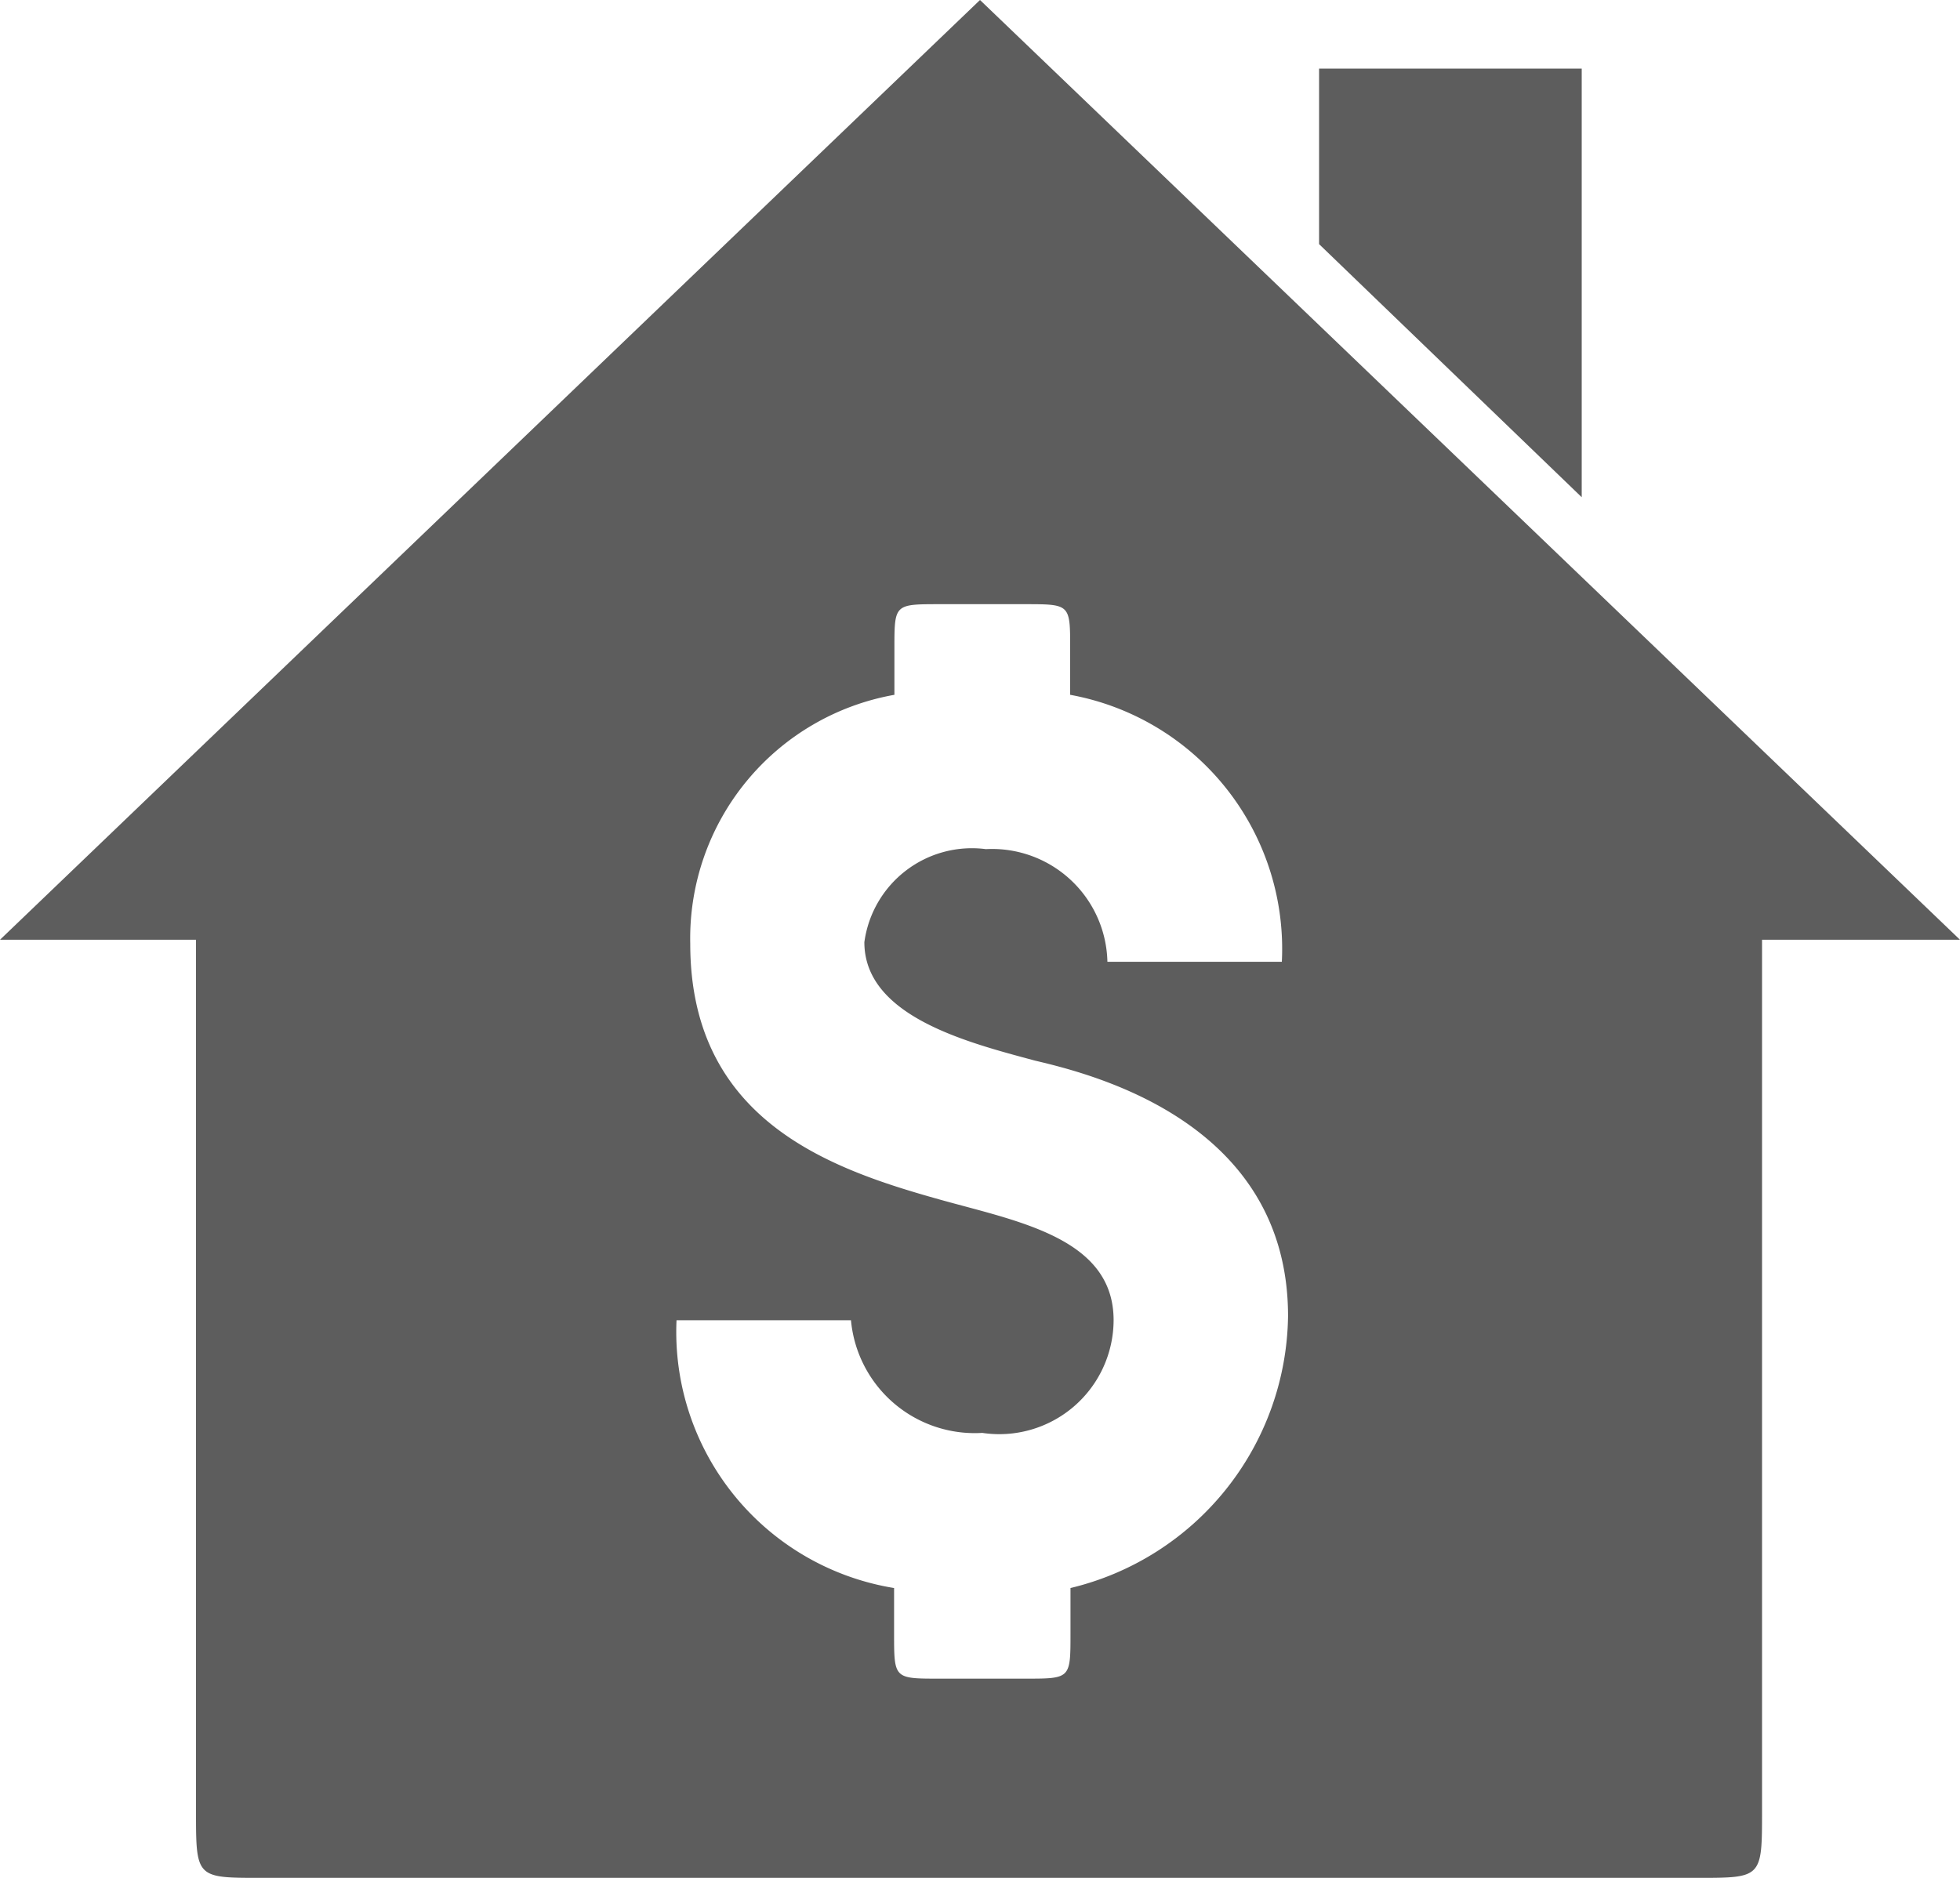 <svg xmlns="http://www.w3.org/2000/svg" width="24" height="23" viewBox="0 0 24 23">
  <defs>
    <style>
      .cls-1 {
        fill: #5d5d5d;
        fill-rule: evenodd;
      }
    </style>
  </defs>
  <path id="first_time_homebuyer" data-name="first time homebuyer" class="cls-1" d="M219.152,1579.84v2.15l3.216,3.1v-5.25h-3.216ZM227,1590.51L215,1579l-12,11.51h2.4v10.67c0,0.82,0,.82.792,0.82h17.592c0.792,0,.792,0,0.792-0.82v-10.67H227Zm-11.448-4.11c0.552,0,.552,0,0.552.54v0.57a3.163,3.163,0,0,1,2.592,3.27H216.56a1.413,1.413,0,0,0-1.488-1.38,1.329,1.329,0,0,0-1.488,1.14c0,0.91,1.272,1.23,2.088,1.45,0.72,0.17,3.1.76,3.1,3.13a3.472,3.472,0,0,1-2.664,3.33v0.56c0,0.55,0,.55-0.552.55H214.5c-0.552,0-.552,0-0.552-0.55v-0.56a3.178,3.178,0,0,1-2.664-3.28h2.136a1.522,1.522,0,0,0,1.608,1.38,1.4,1.4,0,0,0,1.608-1.38c0-1.01-1.176-1.21-2.136-1.48-1.32-.37-3.048-0.96-3.048-3.13a3.03,3.03,0,0,1,2.5-3.05v-0.57c0-.54,0-0.54.552-0.54h1.056Z" transform="translate(-203 -1579)"/>
</svg>
